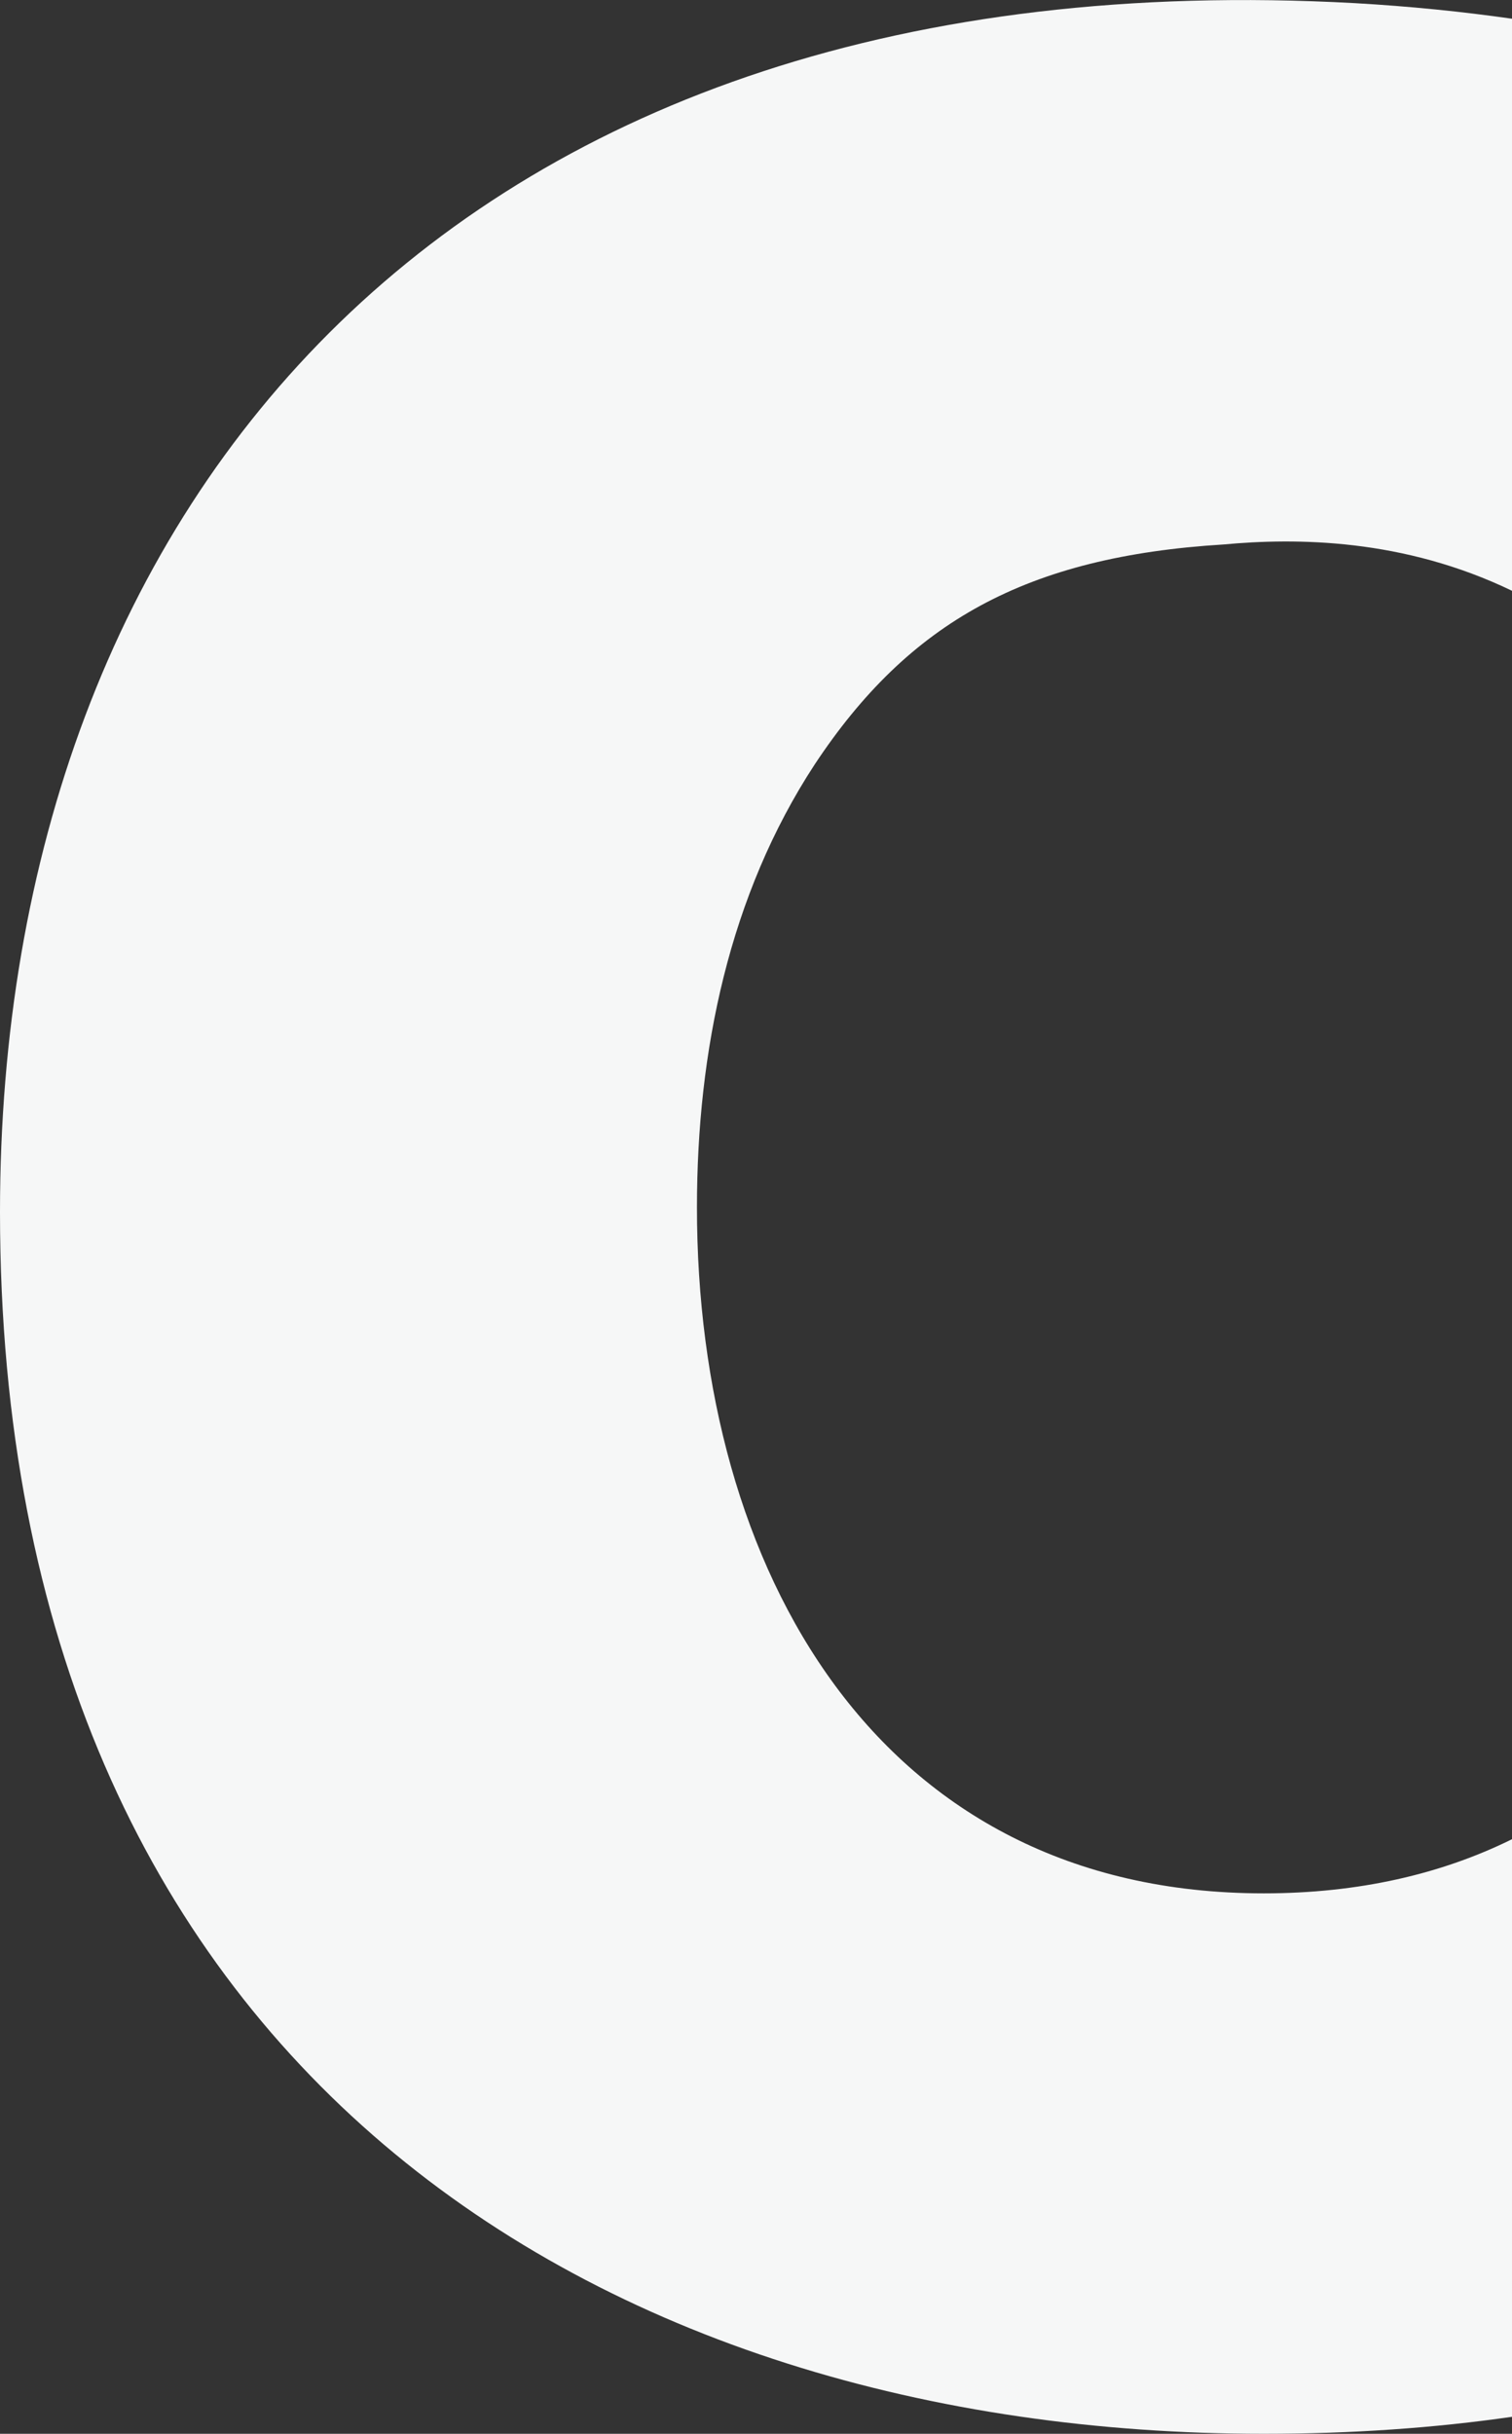 <svg width="338" height="544" viewBox="0 0 338 544" fill="none" xmlns="http://www.w3.org/2000/svg">
<rect x="0" y="0" width="338" height="544" fill="#333333" stroke="none"/>
<g clip-path="url(#clip0_6120:107926)">
<path d="M338 411.1C322.2 418.9 303.7 423.2 282.5 423.2C195.9 423.2 155.8 350.4 155.8 269.9C155.8 235 163 200.1 182.1 170.9C203.2 139 229.5 124.4 273.5 121.7C289.7 120.2 313.7 120.3 338.1 132.1V4.2C326.9 2.6 315.1 1.4 302.8 0.7C101.7 -10.3 0 111.9 0 270.9C0 462.6 134.6 544 282.5 544C302.2 544 320.7 542.7 338 540.2V411.1Z" fill="#F6F7F7"/>
</g>
<defs>
<clipPath id="clip0_6120:107926">
<rect width="338" height="544" fill="white"/>
</clipPath>
</defs>
</svg>
